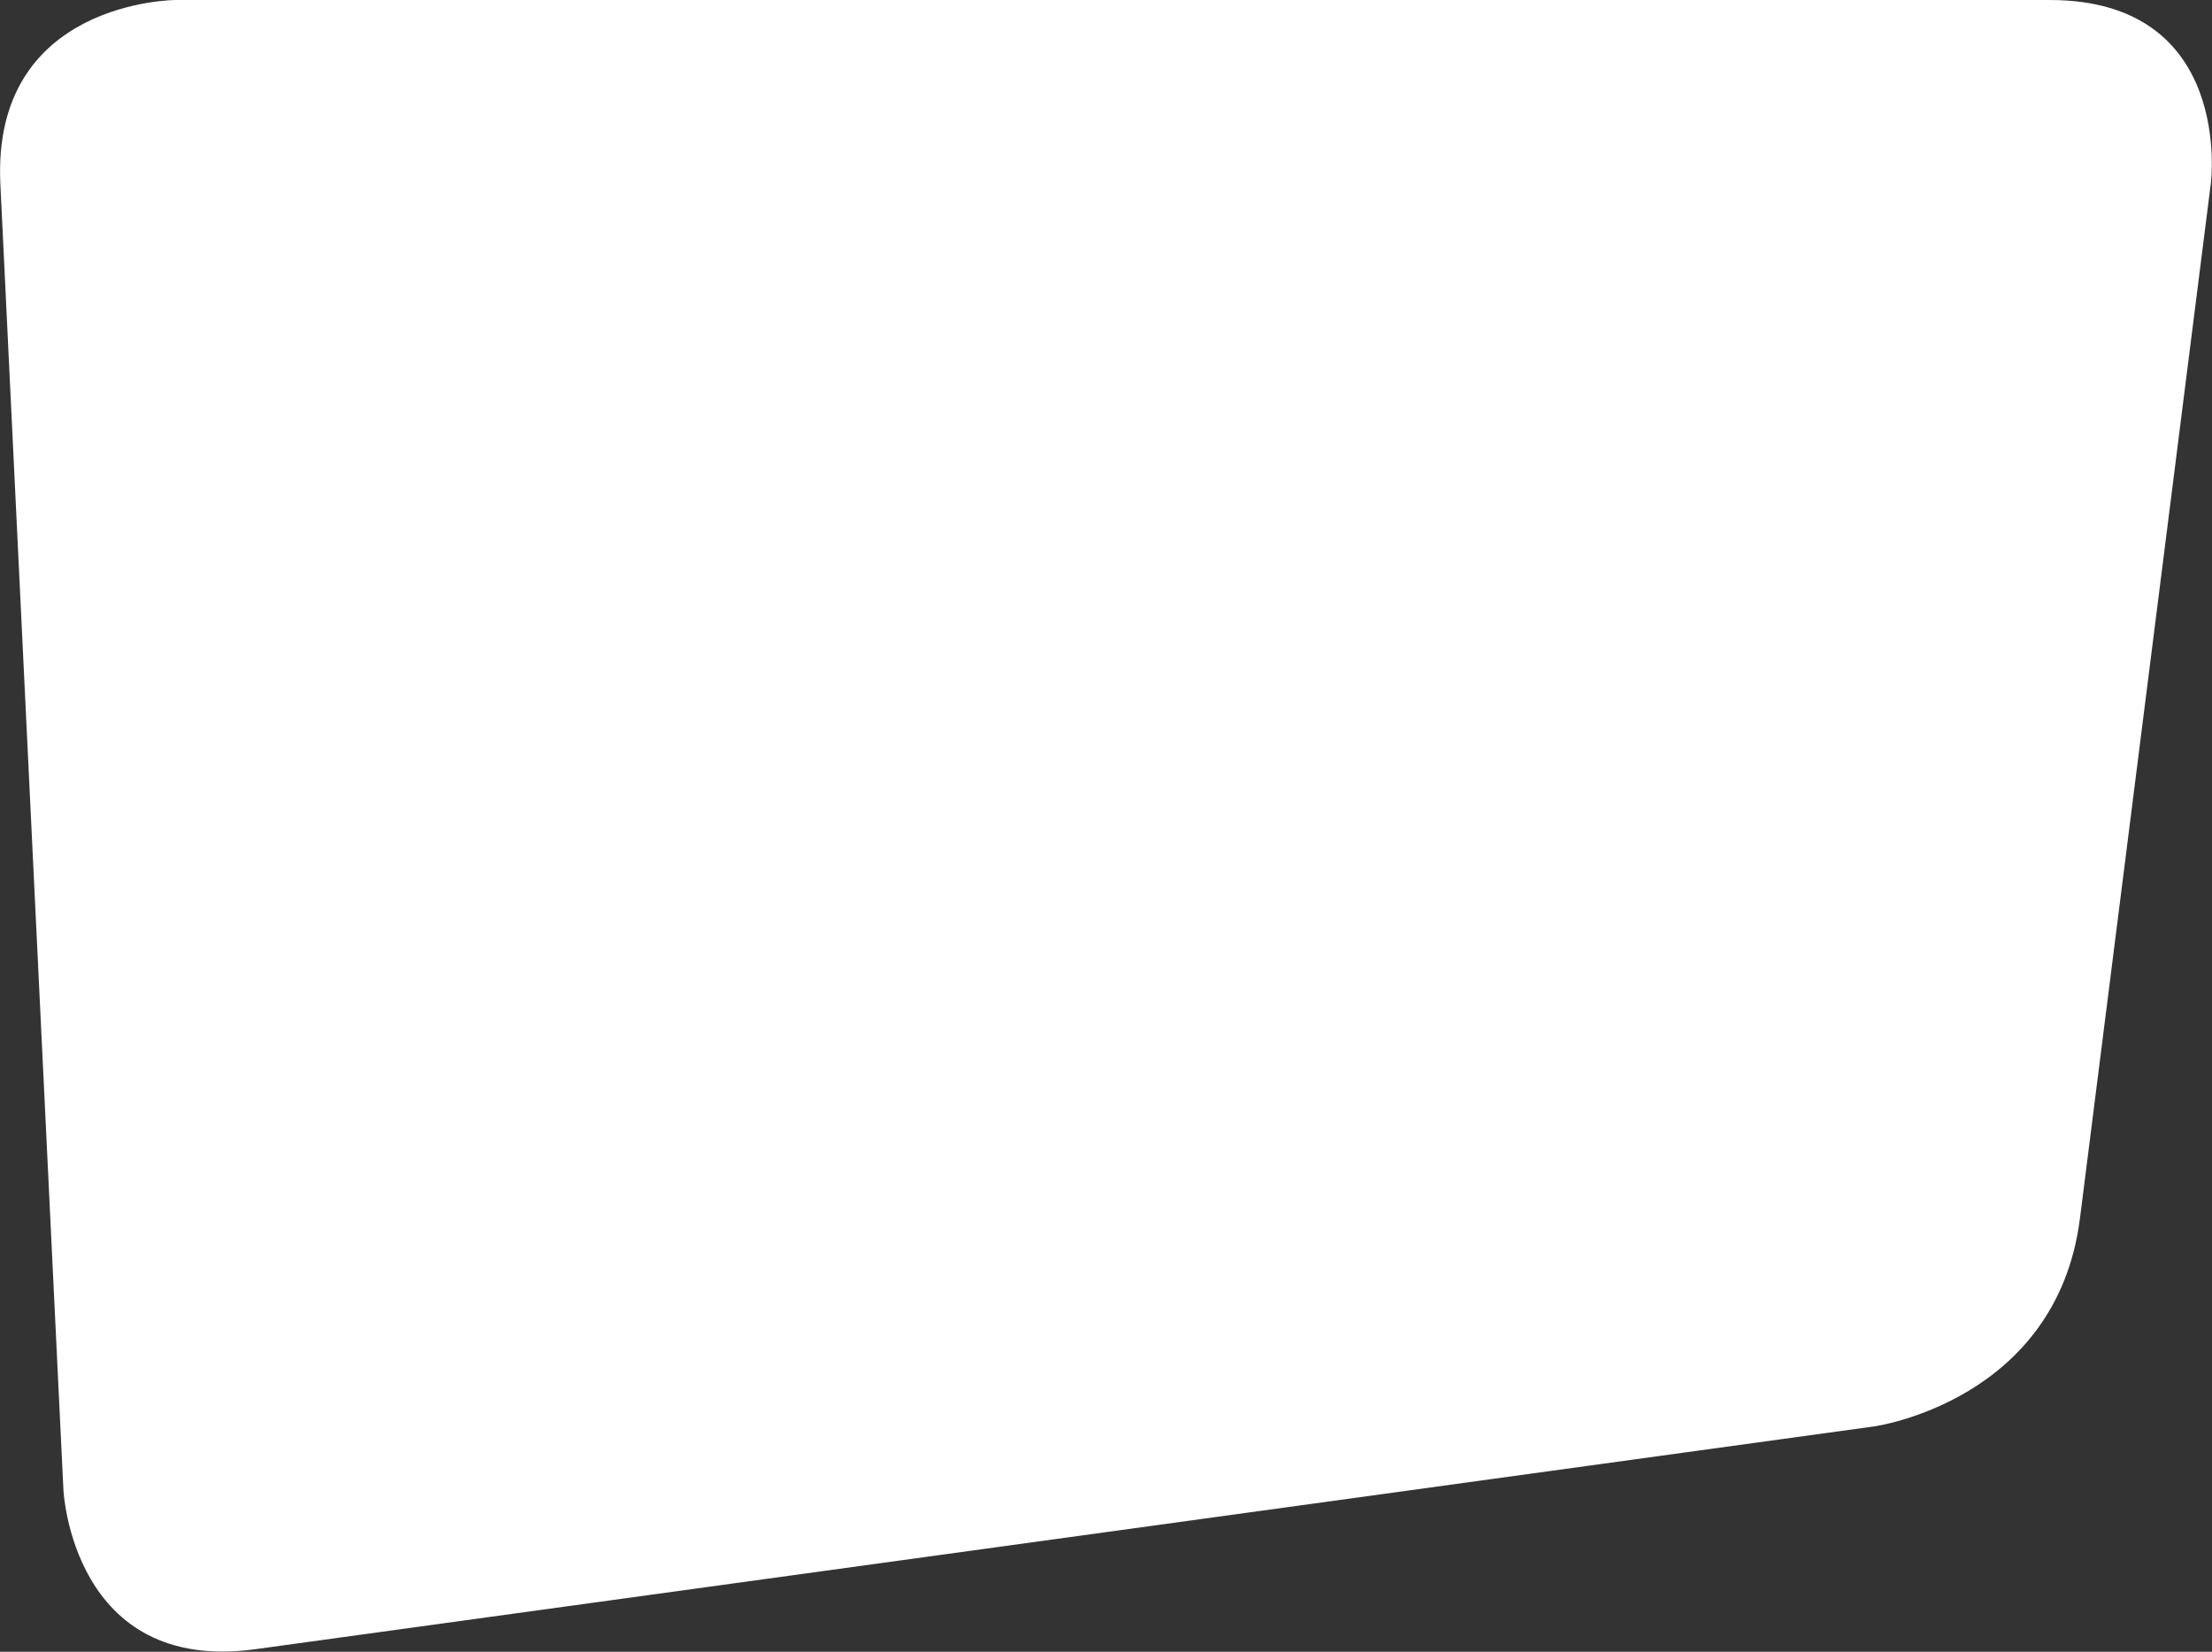 <?xml version="1.0" encoding="utf-8"?>
<!-- Generator: Adobe Illustrator 23.0.1, SVG Export Plug-In . SVG Version: 6.00 Build 0)  -->
<svg version="1.1" id="Layer_1" xmlns="http://www.w3.org/2000/svg" xmlns:xlink="http://www.w3.org/1999/xlink" x="0px" y="0px"
	 viewBox="0 0 599.7 447.8" style="enable-background:new 0 0 599.7 447.8;" xml:space="preserve">
<rect x="0" y="0" width="599.7" height="447.8" fill="#333333" stroke="none"/>
<style type="text/css">
	.st0{fill:#FFFFFF;}
</style>
<path class="st0" d="M47.7,0c0,0-50,0-47.6,49.9L17.2,404c0,0,2.4,49.9,52,43.1l438.9-60.4c0,0,49.5-6.8,55.8-56.4l35.5-280.7
	c0,0,6.3-49.6-43.7-49.6L47.7,0z"/>
</svg>
